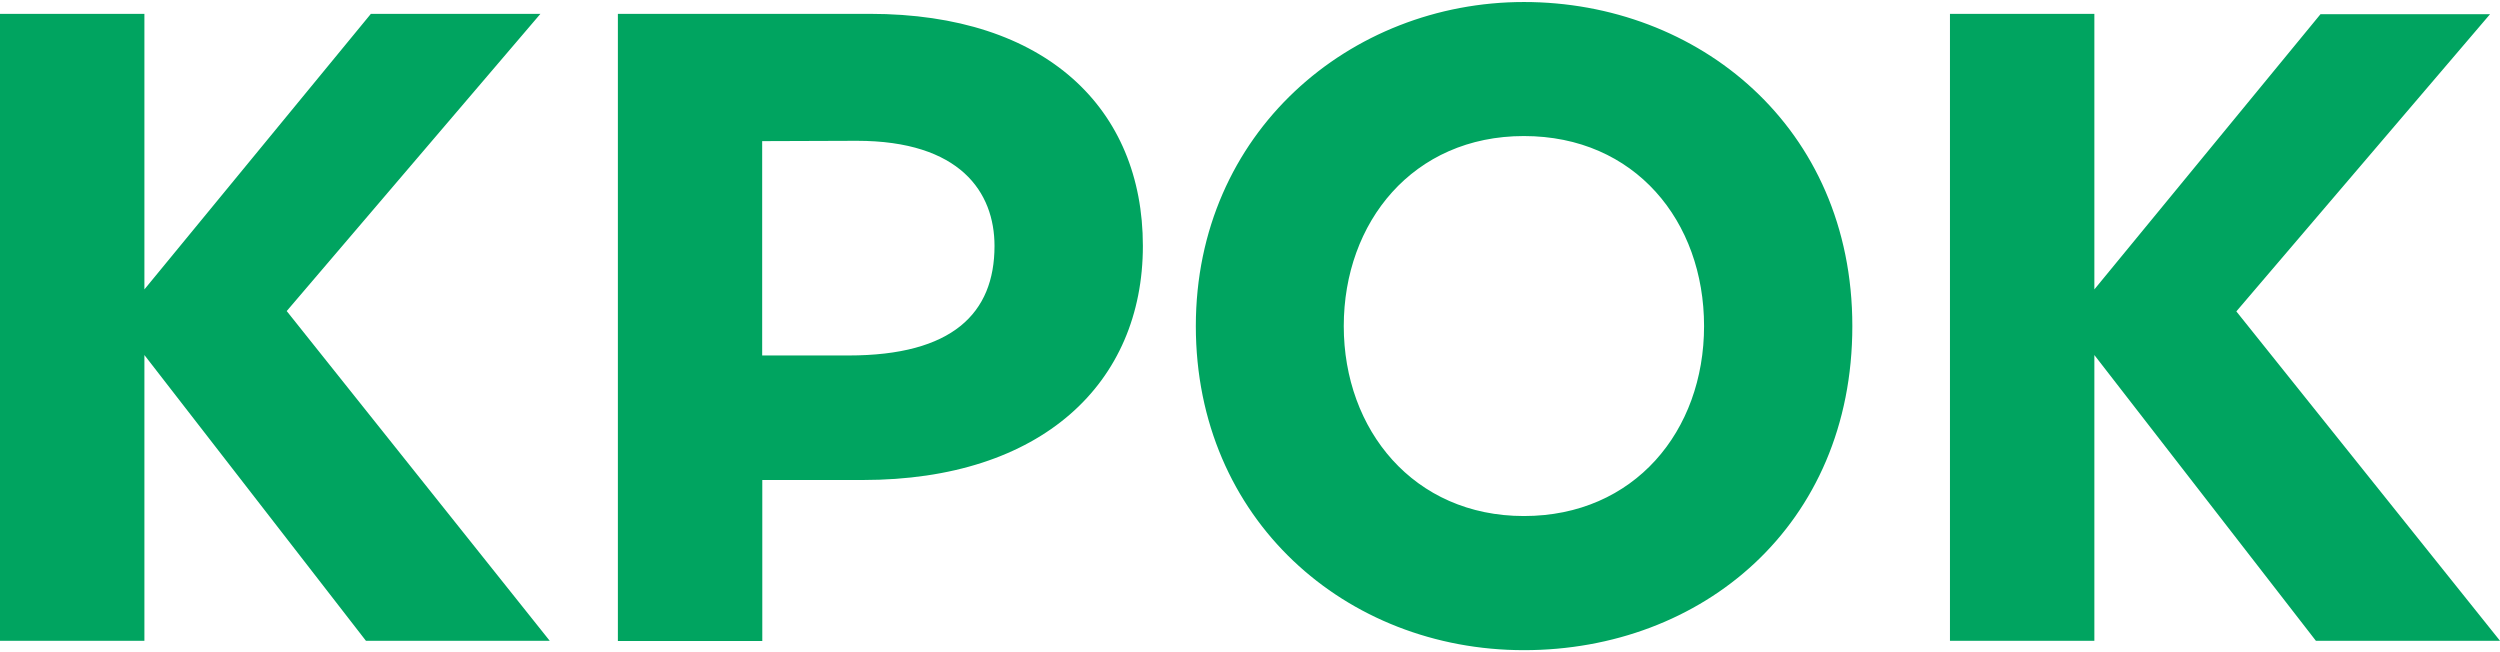 <svg width="184" height="48" viewBox="0 0 184 48" fill="none" xmlns="http://www.w3.org/2000/svg">
<g clip-path="url(#clip0_3611_31917)">
<path fill-rule="evenodd" clip-rule="evenodd" d="M45.476 1.019H64.021C77.011 1.019 84.116 8.012 84.116 18.096C84.116 28.18 76.695 35.328 63.501 35.328H56.105V47.177H45.476V1.019ZM88.013 24C88.013 9.736 99.38 0.148 112.16 0.148C124.94 0.148 136.332 9.305 136.332 24C136.332 38.695 125.257 47.852 112.16 47.852C99.064 47.852 88.013 38.24 88.013 24ZM112.16 37.98C104.041 37.98 98.901 31.636 98.901 24C98.901 16.364 103.984 10.013 112.16 10.013C120.337 10.013 125.419 16.283 125.419 24C125.419 31.718 120.288 37.98 112.16 37.98ZM154.145 21.3L170.79 1.043H183.269L164.595 22.919L184 47.161H170.449L154.145 26.131V47.161H143.517V1.019H154.145V21.276V21.3ZM10.628 21.3L27.297 1.019H39.776L21.102 22.894L40.459 47.161H26.932L10.628 26.131V47.161H0V1.019H10.628V21.276V21.3ZM56.096 10.387V26.163H62.454C70.094 26.163 73.196 23.065 73.196 18.104C73.196 14.152 70.678 10.363 63.063 10.363L56.096 10.387Z" fill="#00A460"/>
</g>
<defs>
<clipPath id="clip0_3611_31917">
<rect width="184" height="47.704" fill="white" transform="translate(0 0.148)"/>
</clipPath>
</defs>
</svg>
